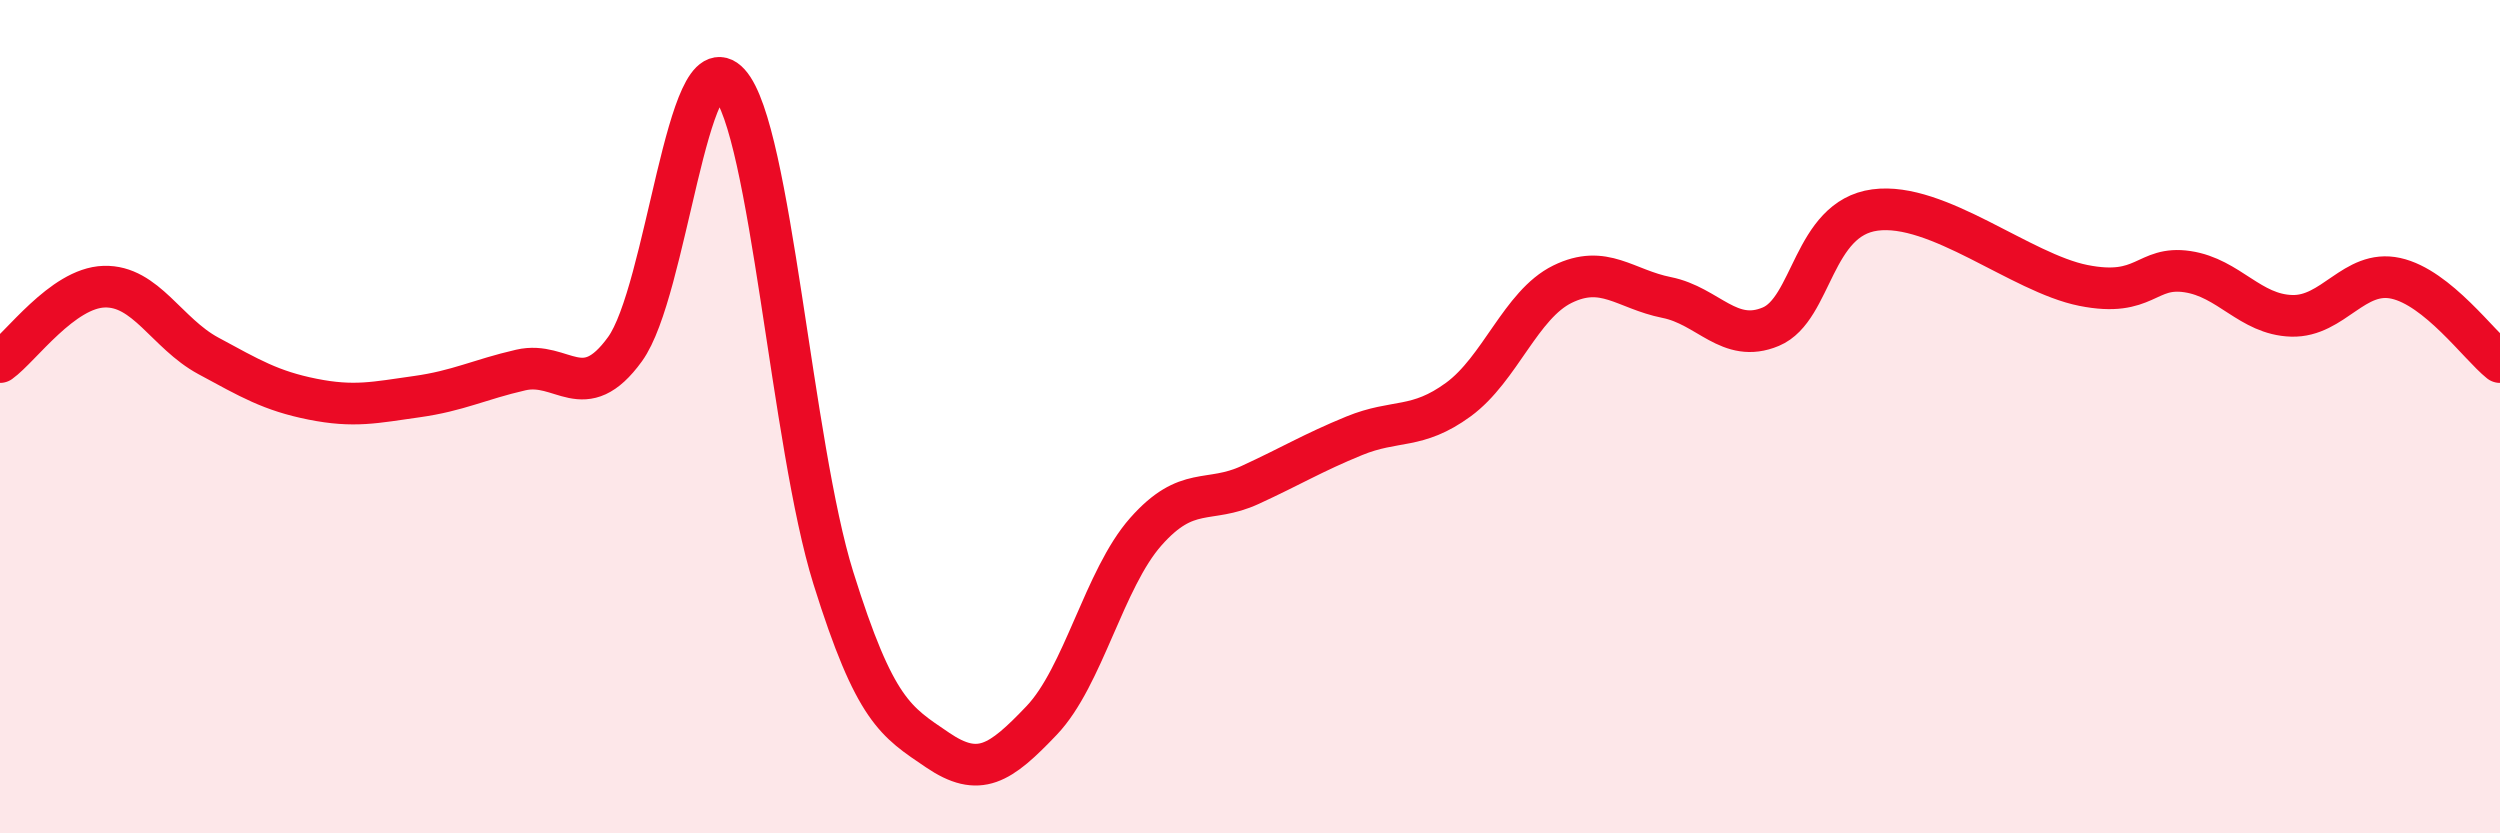 
    <svg width="60" height="20" viewBox="0 0 60 20" xmlns="http://www.w3.org/2000/svg">
      <path
        d="M 0,8.69 C 0.5,8.33 1.5,6.91 2.5,6.88 C 3.5,6.85 4,8 5,8.54 C 6,9.08 6.5,9.38 7.5,9.58 C 8.5,9.78 9,9.66 10,9.52 C 11,9.38 11.5,9.11 12.5,8.88 C 13.5,8.65 14,9.76 15,8.38 C 16,7 16.5,0.9 17.5,2 C 18.5,3.1 19,10.67 20,13.87 C 21,17.07 21.5,17.32 22.5,18 C 23.5,18.68 24,18.34 25,17.29 C 26,16.24 26.5,13.89 27.5,12.76 C 28.5,11.63 29,12.1 30,11.64 C 31,11.18 31.5,10.87 32.5,10.46 C 33.5,10.05 34,10.32 35,9.59 C 36,8.86 36.5,7.31 37.5,6.82 C 38.5,6.33 39,6.94 40,7.14 C 41,7.34 41.5,8.26 42.5,7.84 C 43.5,7.42 43.5,5.24 45,5.04 C 46.5,4.84 48.5,6.55 50,6.85 C 51.5,7.15 51.5,6.37 52.5,6.52 C 53.5,6.67 54,7.55 55,7.58 C 56,7.61 56.5,6.46 57.5,6.68 C 58.5,6.9 59.5,8.29 60,8.69L60 20L0 20Z"
        fill="#EB0A25"
        opacity="0.1"
        stroke-linecap="round"
        stroke-linejoin="round"
      />
      <path
        d="M 0,8.69 C 0.5,8.33 1.5,6.91 2.5,6.88 C 3.5,6.85 4,8 5,8.54 C 6,9.08 6.5,9.38 7.5,9.58 C 8.5,9.78 9,9.66 10,9.52 C 11,9.38 11.5,9.11 12.5,8.88 C 13.5,8.65 14,9.76 15,8.38 C 16,7 16.5,0.9 17.5,2 C 18.5,3.1 19,10.67 20,13.87 C 21,17.07 21.5,17.32 22.5,18 C 23.5,18.68 24,18.34 25,17.29 C 26,16.24 26.5,13.89 27.5,12.76 C 28.5,11.63 29,12.1 30,11.64 C 31,11.18 31.5,10.87 32.5,10.46 C 33.5,10.05 34,10.32 35,9.59 C 36,8.86 36.5,7.31 37.5,6.82 C 38.5,6.33 39,6.94 40,7.14 C 41,7.34 41.5,8.26 42.5,7.84 C 43.5,7.42 43.5,5.24 45,5.04 C 46.5,4.84 48.5,6.55 50,6.85 C 51.5,7.15 51.5,6.37 52.5,6.52 C 53.5,6.67 54,7.55 55,7.58 C 56,7.61 56.5,6.46 57.5,6.68 C 58.5,6.9 59.5,8.29 60,8.69"
        stroke="#EB0A25"
        stroke-width="1"
        fill="none"
        stroke-linecap="round"
        stroke-linejoin="round"
      />
    </svg>
  
